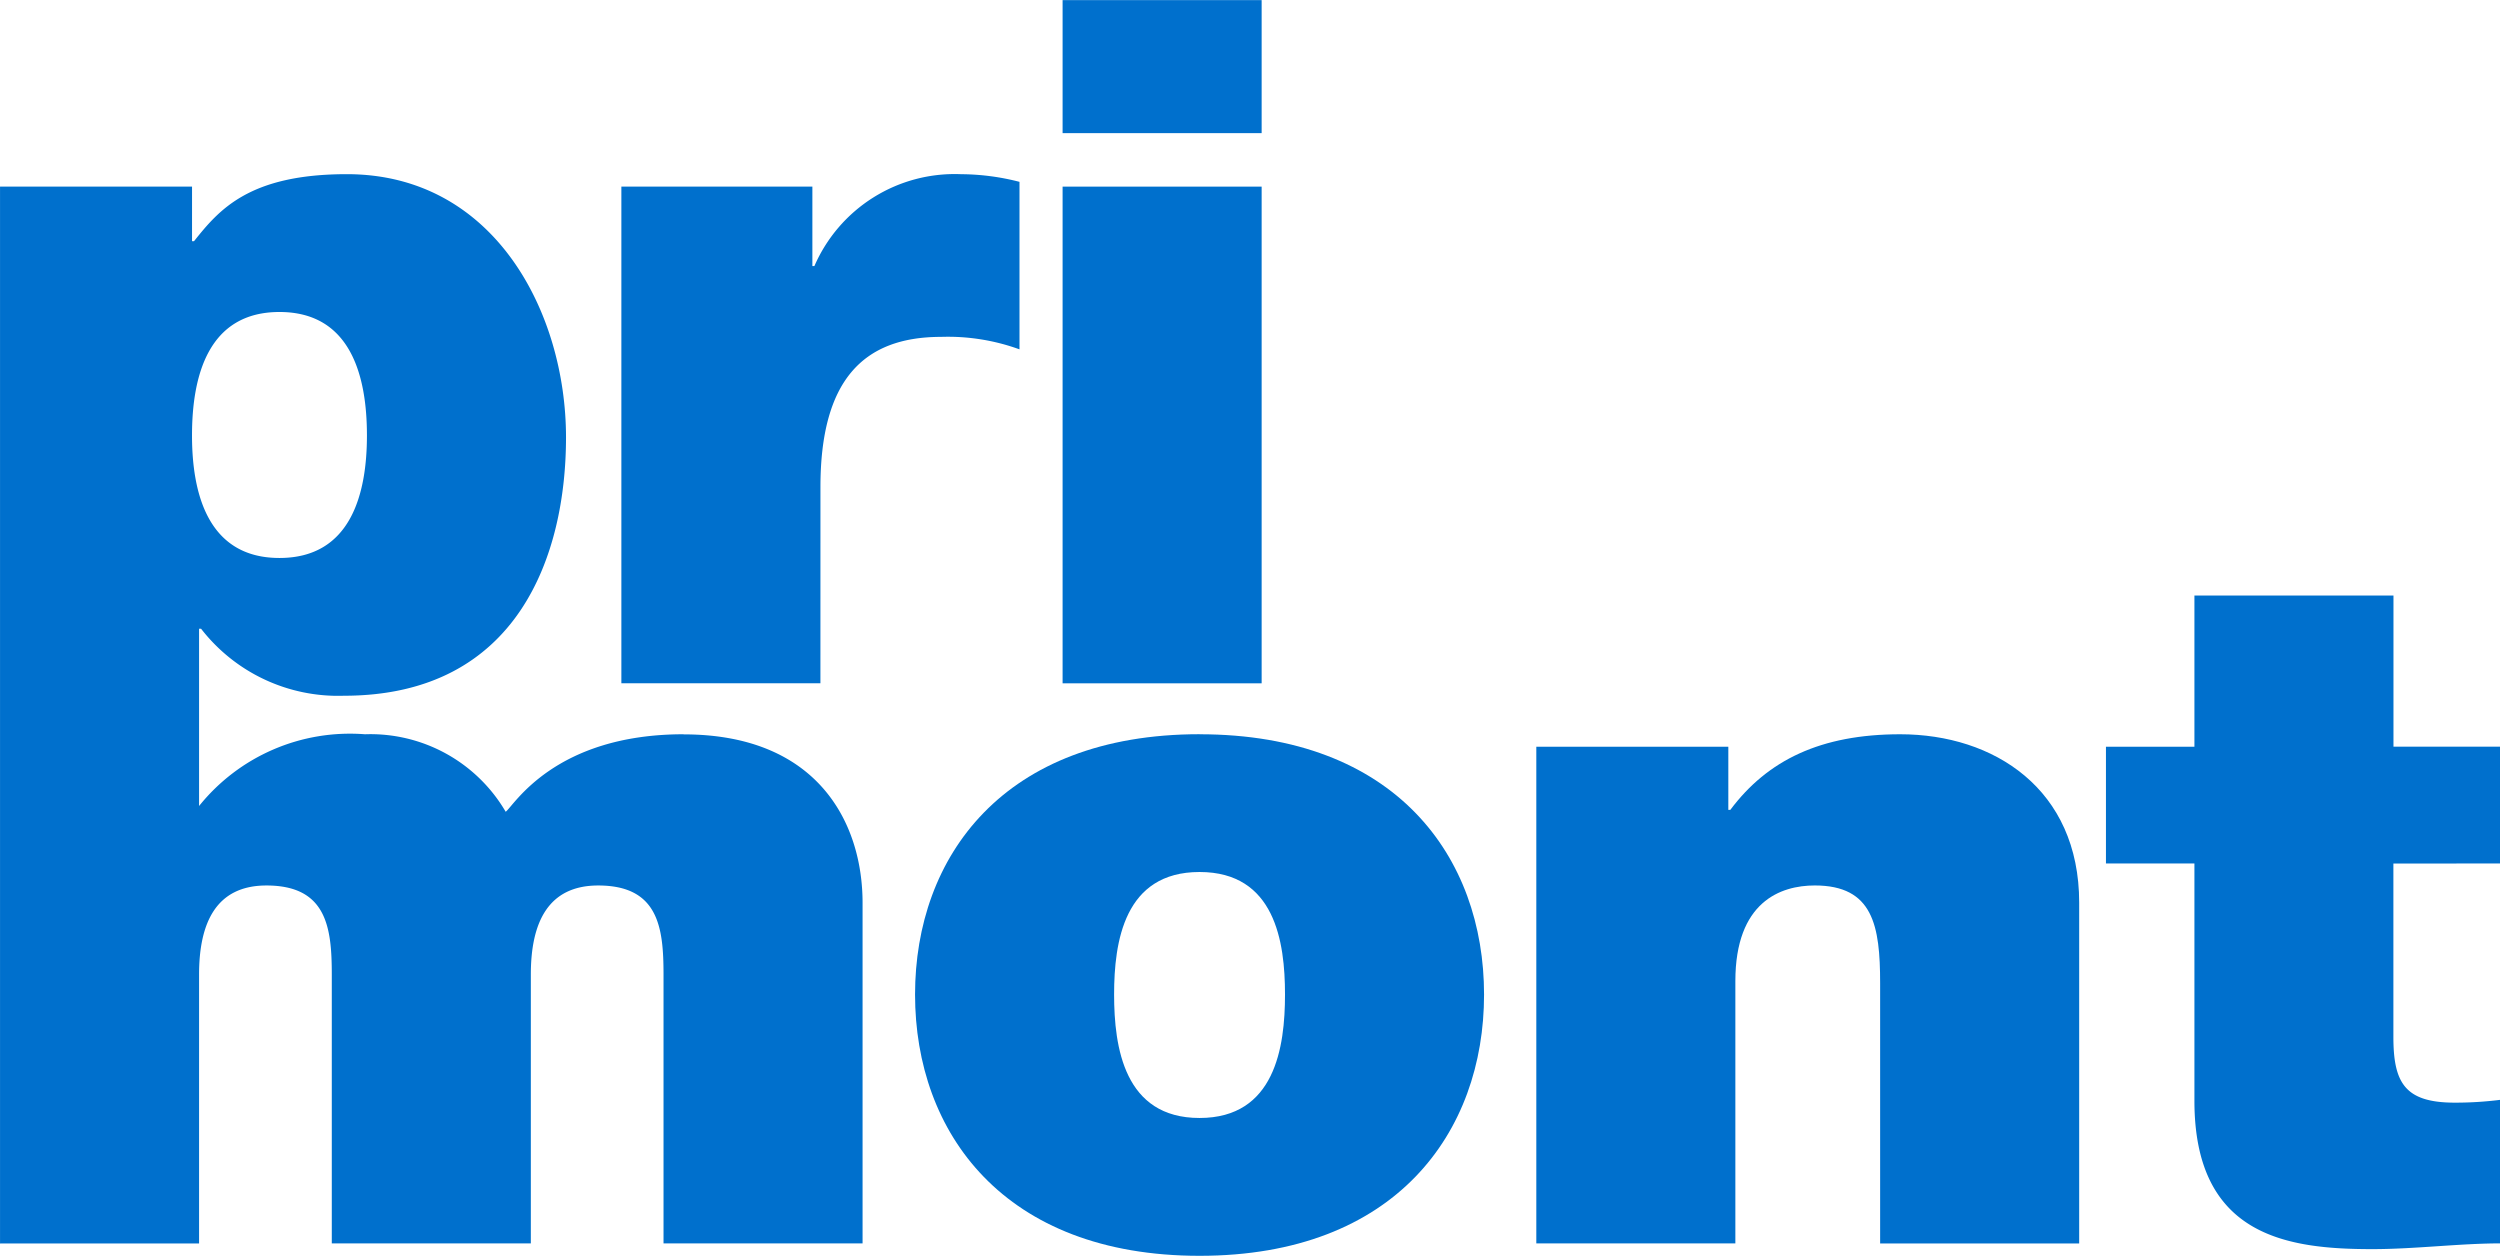 <svg xmlns="http://www.w3.org/2000/svg" width="89.552" height="44.986" viewBox="0 0 89.552 44.986"><g id="Group_10" data-name="Group 10" transform="translate(0 0)"><path id="Path_1" data-name="Path 1" d="M111.153-126.6h7.13v-4.765h-7.13Z" transform="translate(-73.09 131.369)" fill="#0070cd"></path><path id="Path_2" data-name="Path 2" d="M-19.57-26.4c-2.7,0-3.061-2.537-3.061-4.423s.36-4.388,3.061-4.388,3.061,2.5,3.061,4.388-.36,4.423-3.061,4.423m0-13.747c-7.022,0-10.191,4.388-10.191,9.325s3.169,9.359,10.191,9.359S-9.379-25.884-9.379-30.82s-3.169-9.325-10.191-9.325" transform="translate(62.539 66.447)" fill="#0070cd"></path><path id="Path_3" data-name="Path 3" d="M-25.032,0c-2.845,0-4.754.926-6.086,2.708h-.072V.446h-6.878V18.237h7.13V8.844c0-2.845,1.62-3.428,2.845-3.428,2.089,0,2.341,1.44,2.341,3.5v9.324h7.13V6.033c0-4.079-3.061-6.033-6.41-6.033" transform="translate(93.1 26.302)" fill="#0070cd"></path><path id="Path_4" data-name="Path 4" d="M-19.225-9.479c2.557,0,3.133,2.3,3.133,4.423,0,2.091-.576,4.388-3.133,4.388s-3.133-2.3-3.133-4.388c0-2.126.576-4.423,3.133-4.423M-4.748,5.647c-4.645,0-6.086,2.571-6.374,2.776a5.611,5.611,0,0,0-5.041-2.776,6.931,6.931,0,0,0-5.942,2.57V1.867h.072a6.208,6.208,0,0,0,5.113,2.4c6.266,0,7.959-5.073,7.959-9.255,0-4.457-2.557-9.428-7.851-9.428-3.493,0-4.573,1.268-5.473,2.4h-.072V-13.97h-6.878V6.093h0V23.885h0V23.9l.007-.013h7.123V14.252c0-1.851.612-3.188,2.413-3.188,2.16,0,2.341,1.508,2.341,3.188v9.633h7.13V14.252c0-1.851.612-3.188,2.412-3.188,2.161,0,2.341,1.508,2.341,3.188v9.633h7.13v-12.2c0-2.88-1.621-6.034-6.41-6.034" transform="translate(29.236 20.655)" fill="#0070cd"></path><path id="Path_5" data-name="Path 5" d="M-27.107-18.432v-4.183h-3.817V-28.03h-7.13v5.416h-3.169v4.183h3.169v8.5c0,4.868,3.349,5.314,6.374,5.314,1.512,0,3.133-.206,4.573-.206V-9.964a12.869,12.869,0,0,1-1.62.1c-1.8,0-2.2-.72-2.2-2.365v-6.2Z" transform="translate(116.66 49.362)" fill="#0070cd"></path><path id="Path_6" data-name="Path 6" d="M-13.692-21.526c0-3.805,1.512-5.382,4.321-5.382a7.513,7.513,0,0,1,2.809.447v-6a8.509,8.509,0,0,0-2.089-.274,5.479,5.479,0,0,0-5.258,3.291h-.072V-32.29h-6.842V-14.5h7.13Z" transform="translate(43.081 38.975)" fill="#0070cd"></path><path id="Path_8" data-name="Path 8" d="M118.283-111.848h-7.13v17.792h7.13Z" transform="translate(-73.09 118.533)" fill="#0070cd"></path></g></svg>